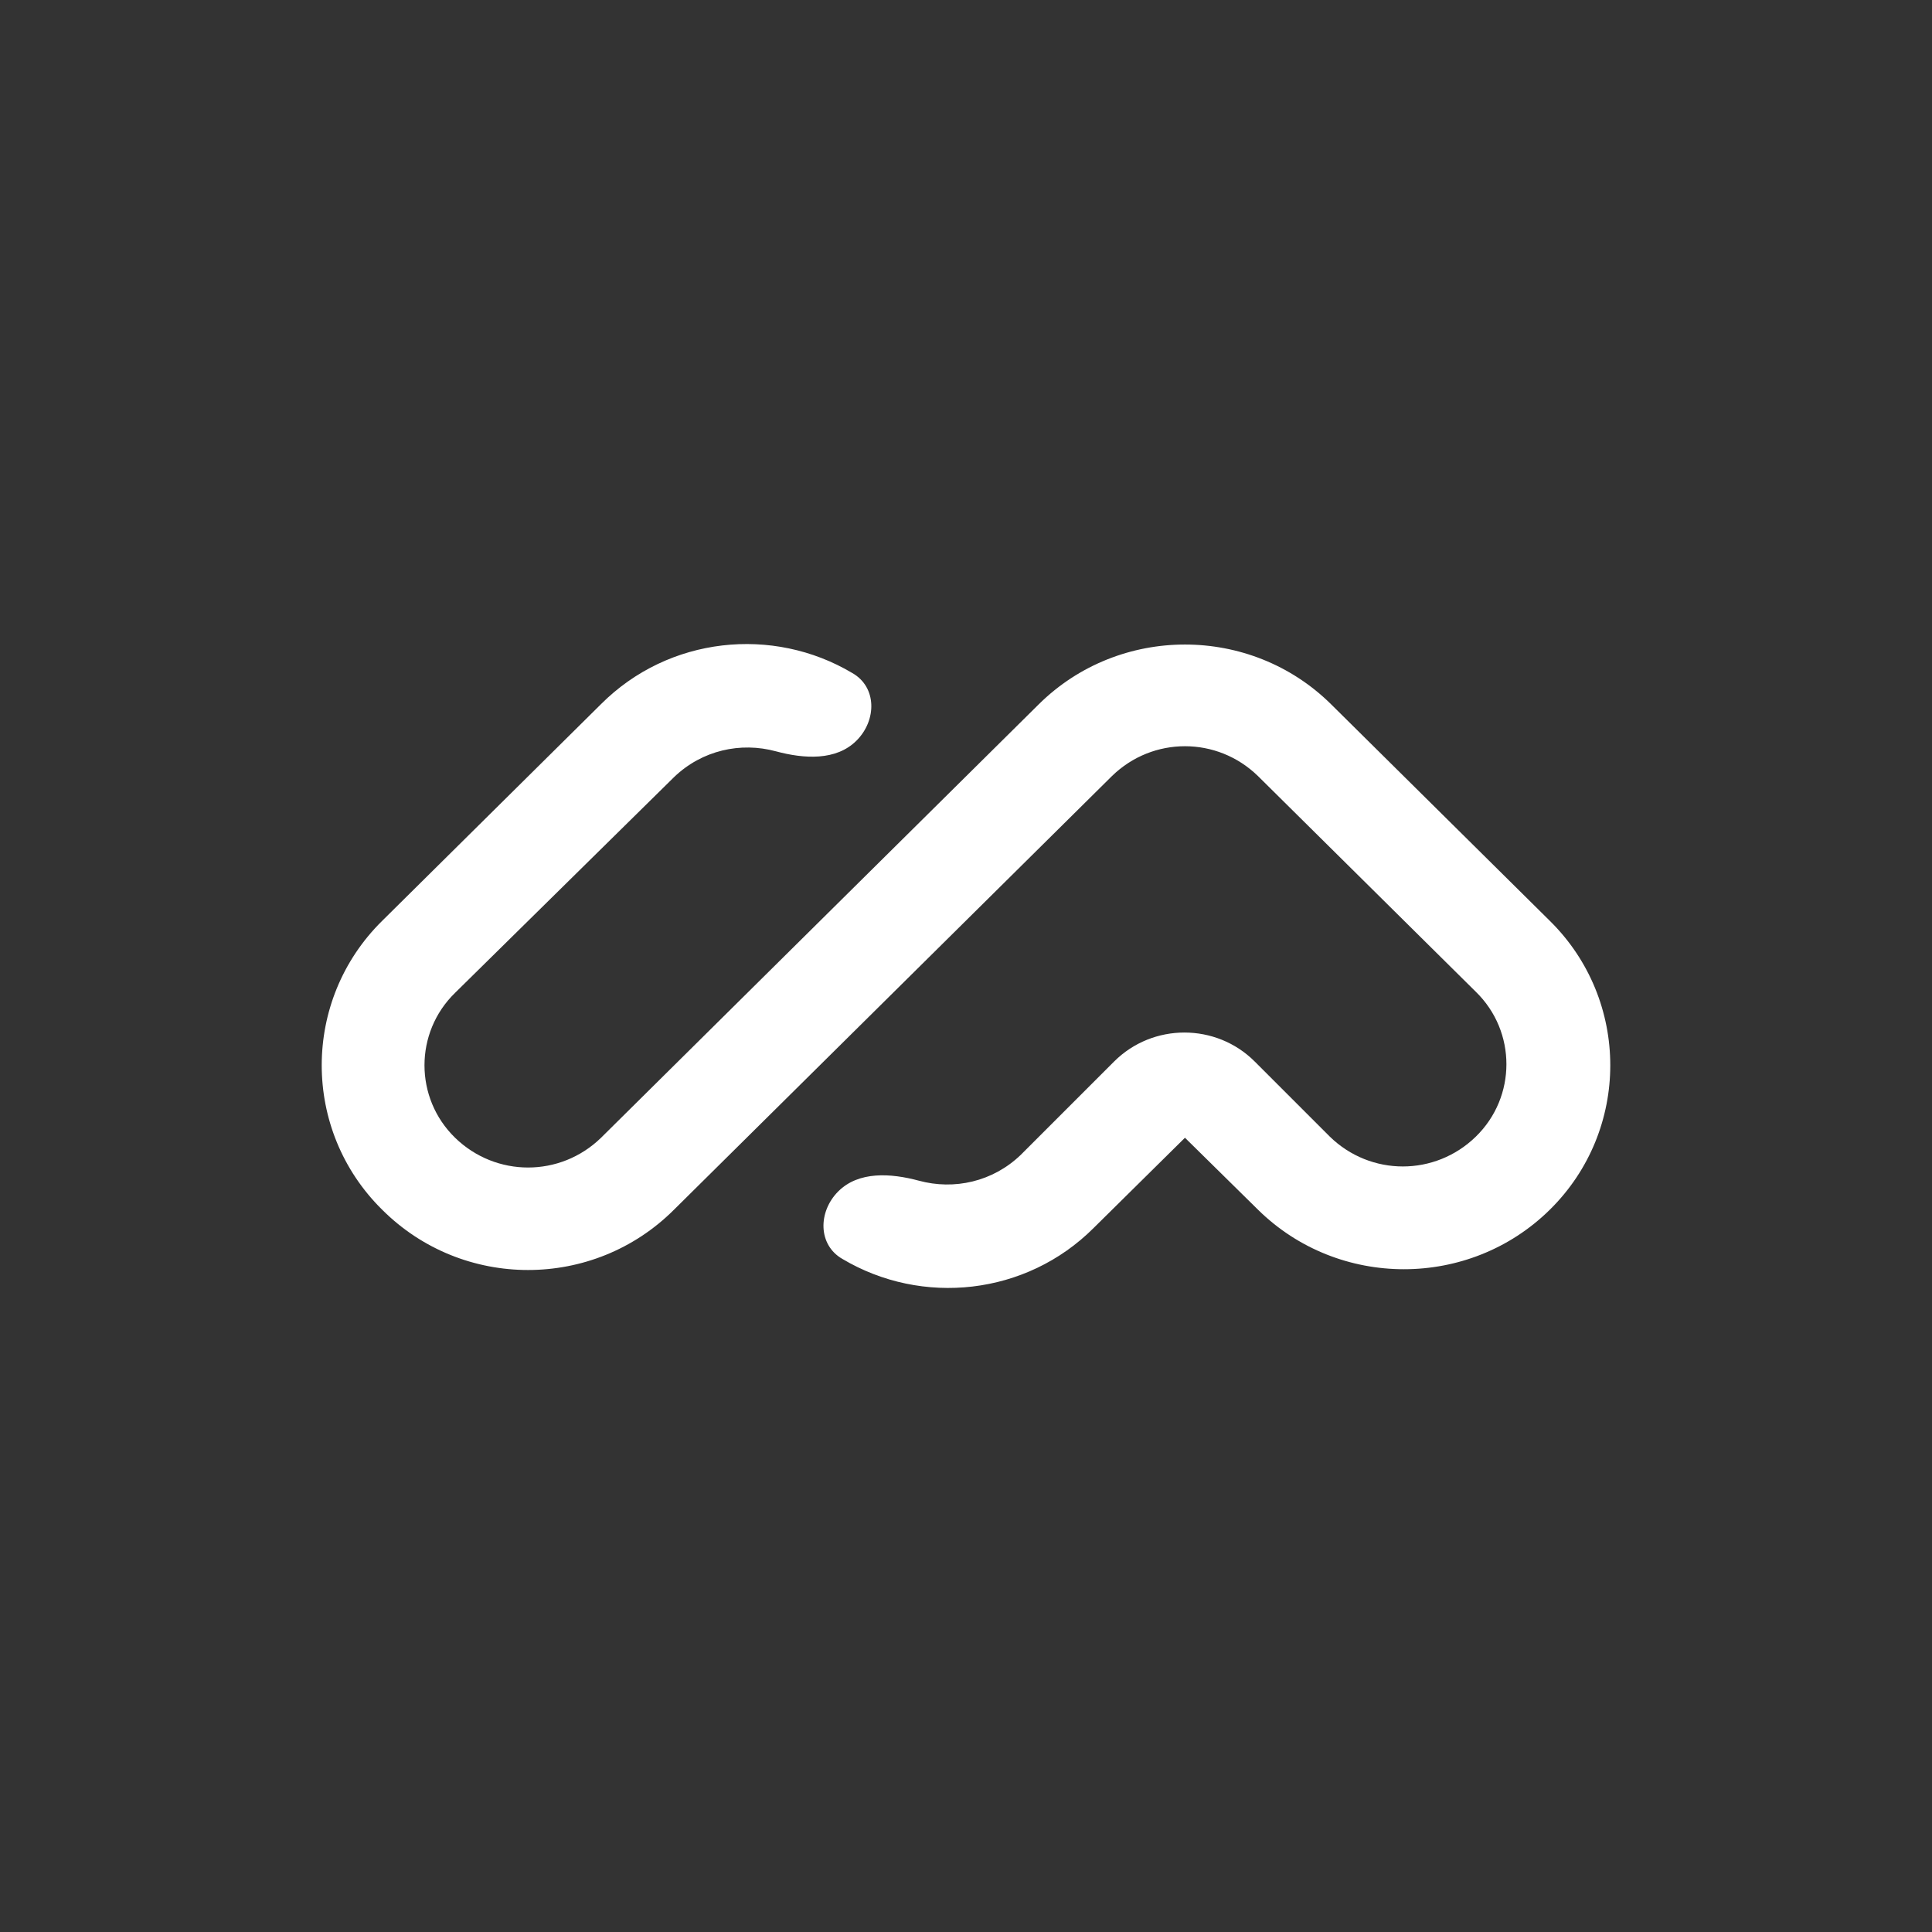 <svg xmlns="http://www.w3.org/2000/svg" width="48" height="48" viewBox="0 0 48 48" fill="none"><rect x="0" y="0" width="48" height="48" fill="#333333" stroke="none"/><g clip-path="url(#clip0_344_455)"><path fill-rule="evenodd" clip-rule="evenodd" d="M9.493 30.053C7.493 28.08 7.493 24.853 9.493 22.88L14.933 17.493C16.613 15.813 19.2 15.547 21.173 16.72C21.787 17.067 21.787 17.893 21.28 18.4C20.773 18.907 19.973 18.853 19.28 18.667C18.4 18.427 17.44 18.64 16.747 19.307L11.306 24.667C10.293 25.653 10.293 27.28 11.306 28.267C12.32 29.253 13.92 29.253 14.933 28.267L25.813 17.493C27.813 15.52 31.067 15.52 33.066 17.493L38.507 22.88C40.507 24.853 40.507 28.08 38.507 30.053C36.507 32.027 33.253 32.027 31.253 30.053L29.44 28.267L27.173 30.507C25.493 32.187 22.907 32.453 20.933 31.28C20.32 30.933 20.32 30.107 20.826 29.6C21.333 29.093 22.133 29.147 22.826 29.333C23.706 29.573 24.666 29.36 25.36 28.693L27.68 26.373C28.64 25.413 30.213 25.413 31.173 26.373L33.04 28.24C34.053 29.227 35.653 29.227 36.666 28.24C37.68 27.253 37.68 25.627 36.666 24.64L31.253 19.28C30.24 18.293 28.64 18.293 27.627 19.28L16.747 30.053C14.746 32.053 11.493 32.053 9.493 30.053Z" fill="white"></path></g><defs><clipPath id="clip0_344_455"><rect width="32" height="16" fill="white" transform="translate(8 16)"></rect></clipPath></defs></svg>